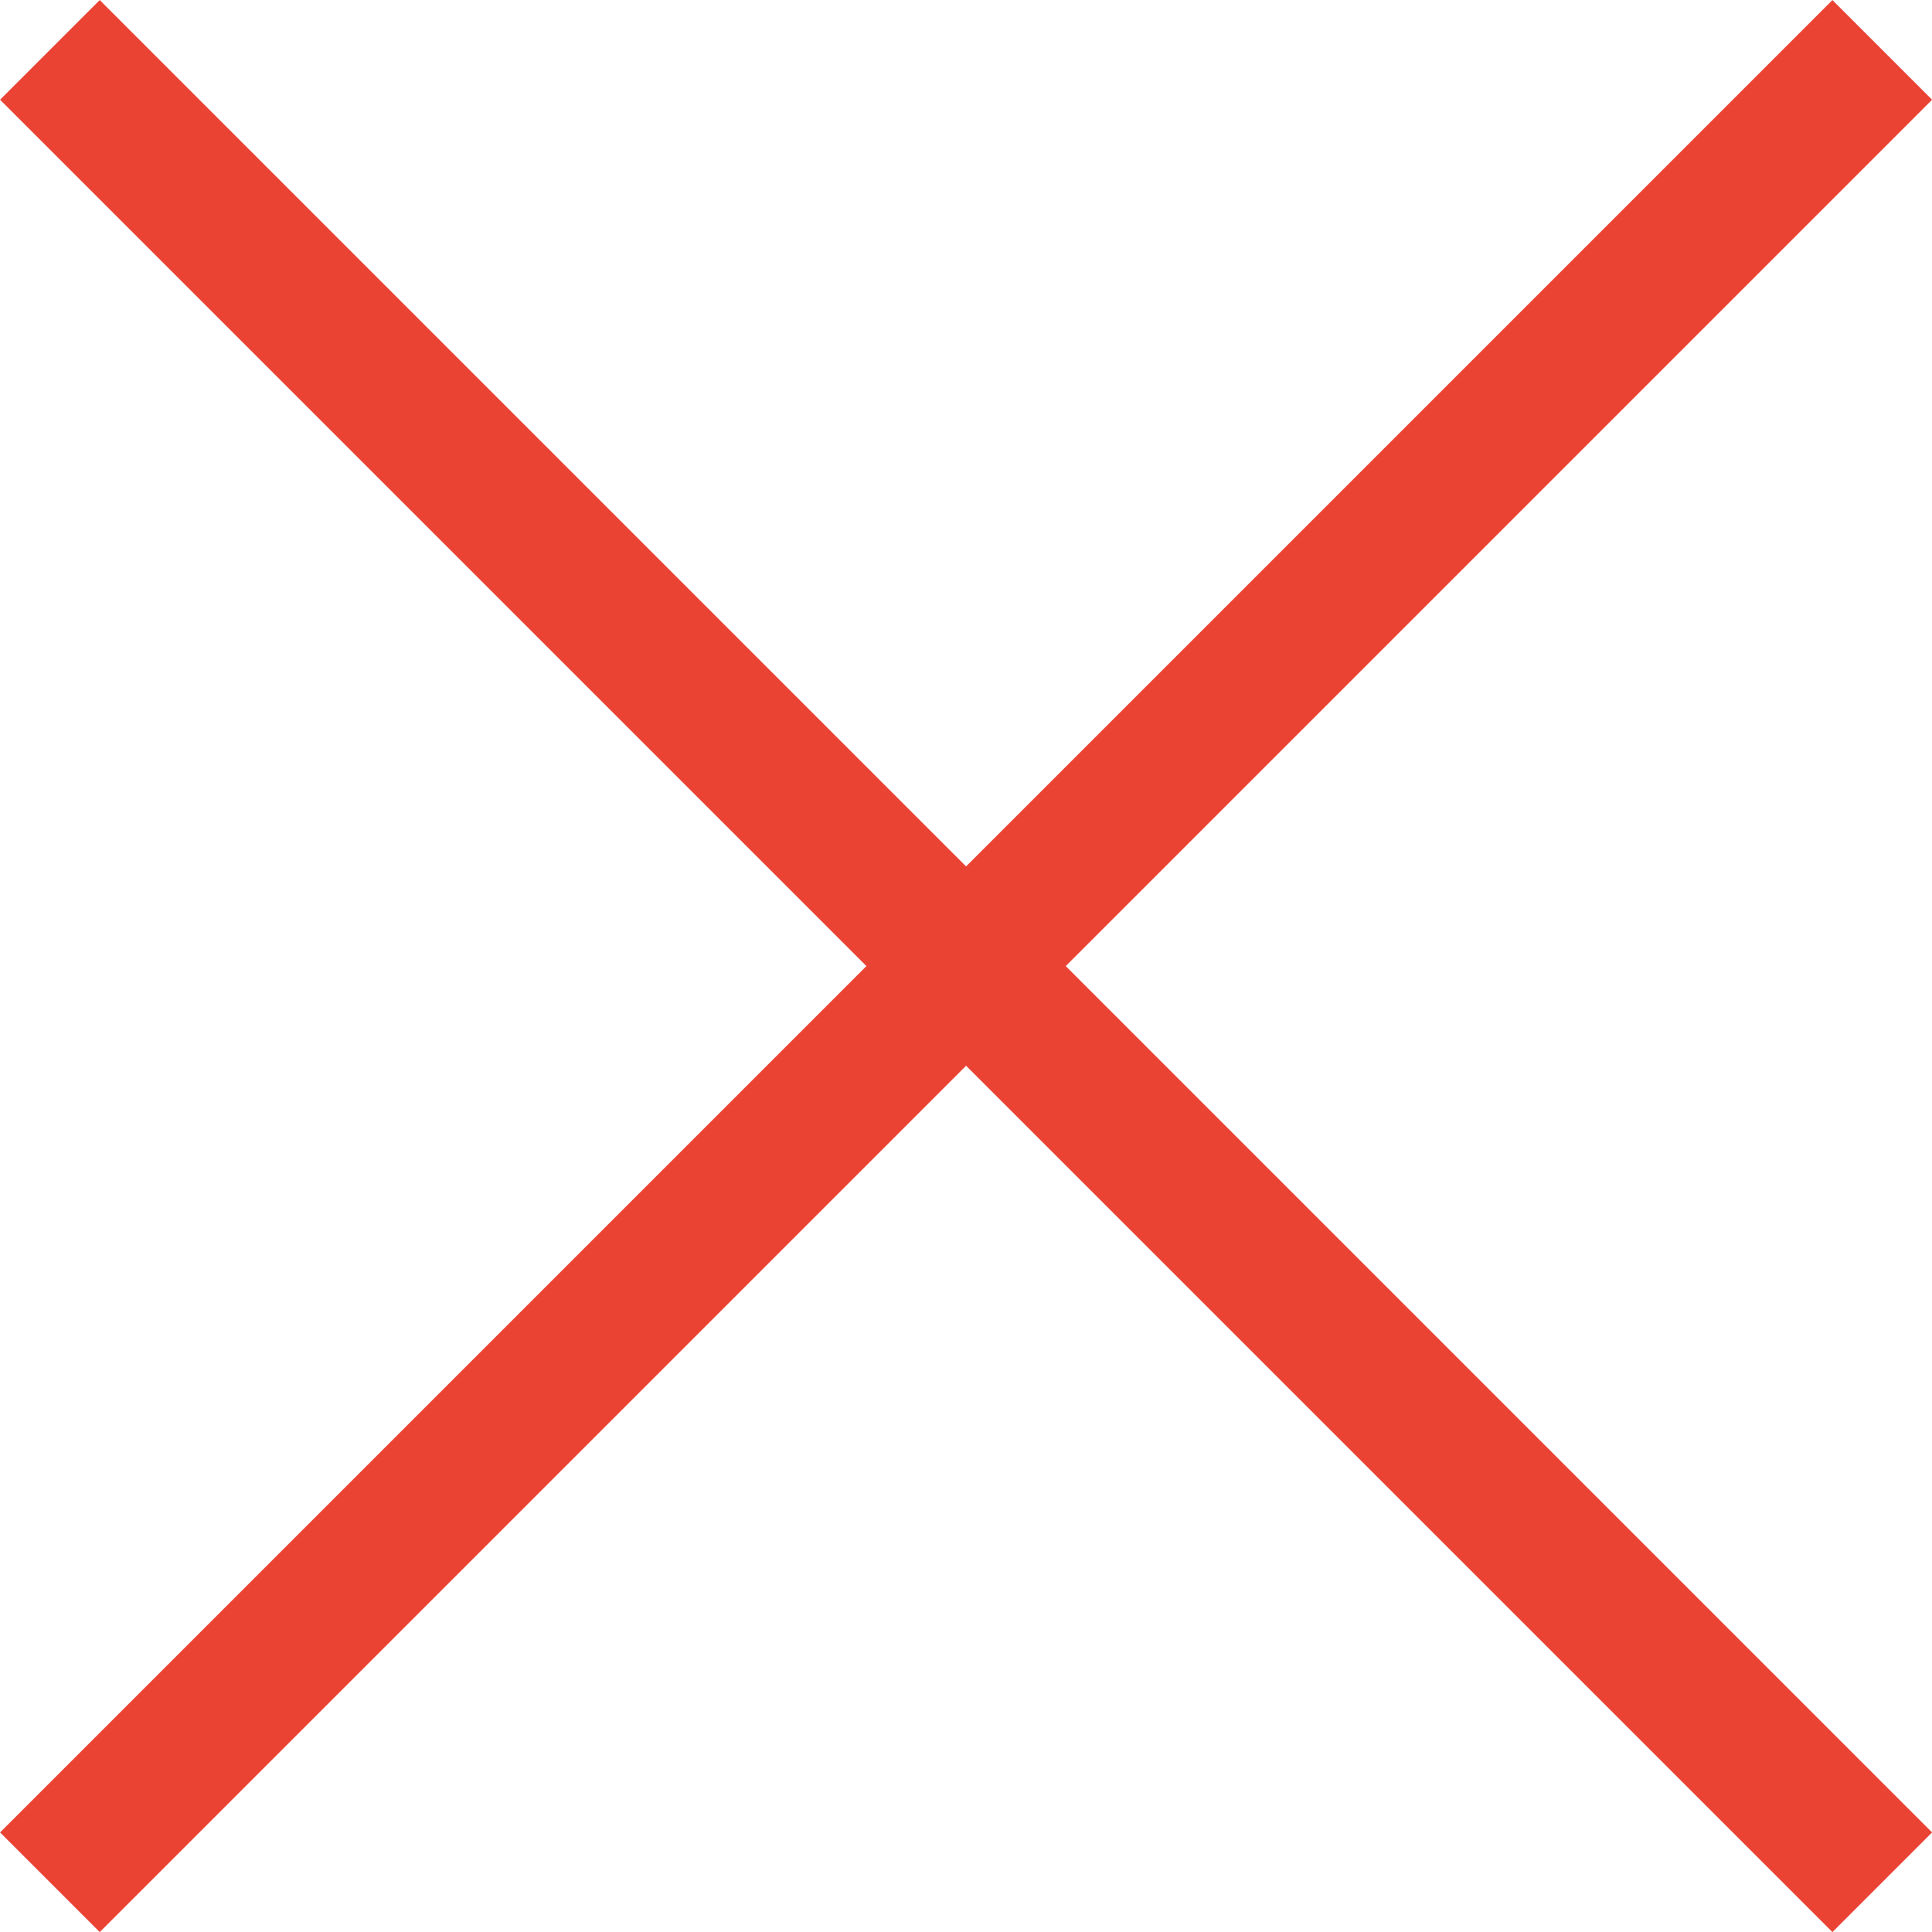<svg xmlns="http://www.w3.org/2000/svg" width="13.707" height="13.707" viewBox="0 0 13.707 13.707"><g transform="translate(0.354 0.354)"><line x2="13" y2="13" fill="none" stroke="#ea4334" stroke-width="1"/><line y1="13" x2="13" fill="none" stroke="#ea4334" stroke-width="1"/></g></svg>